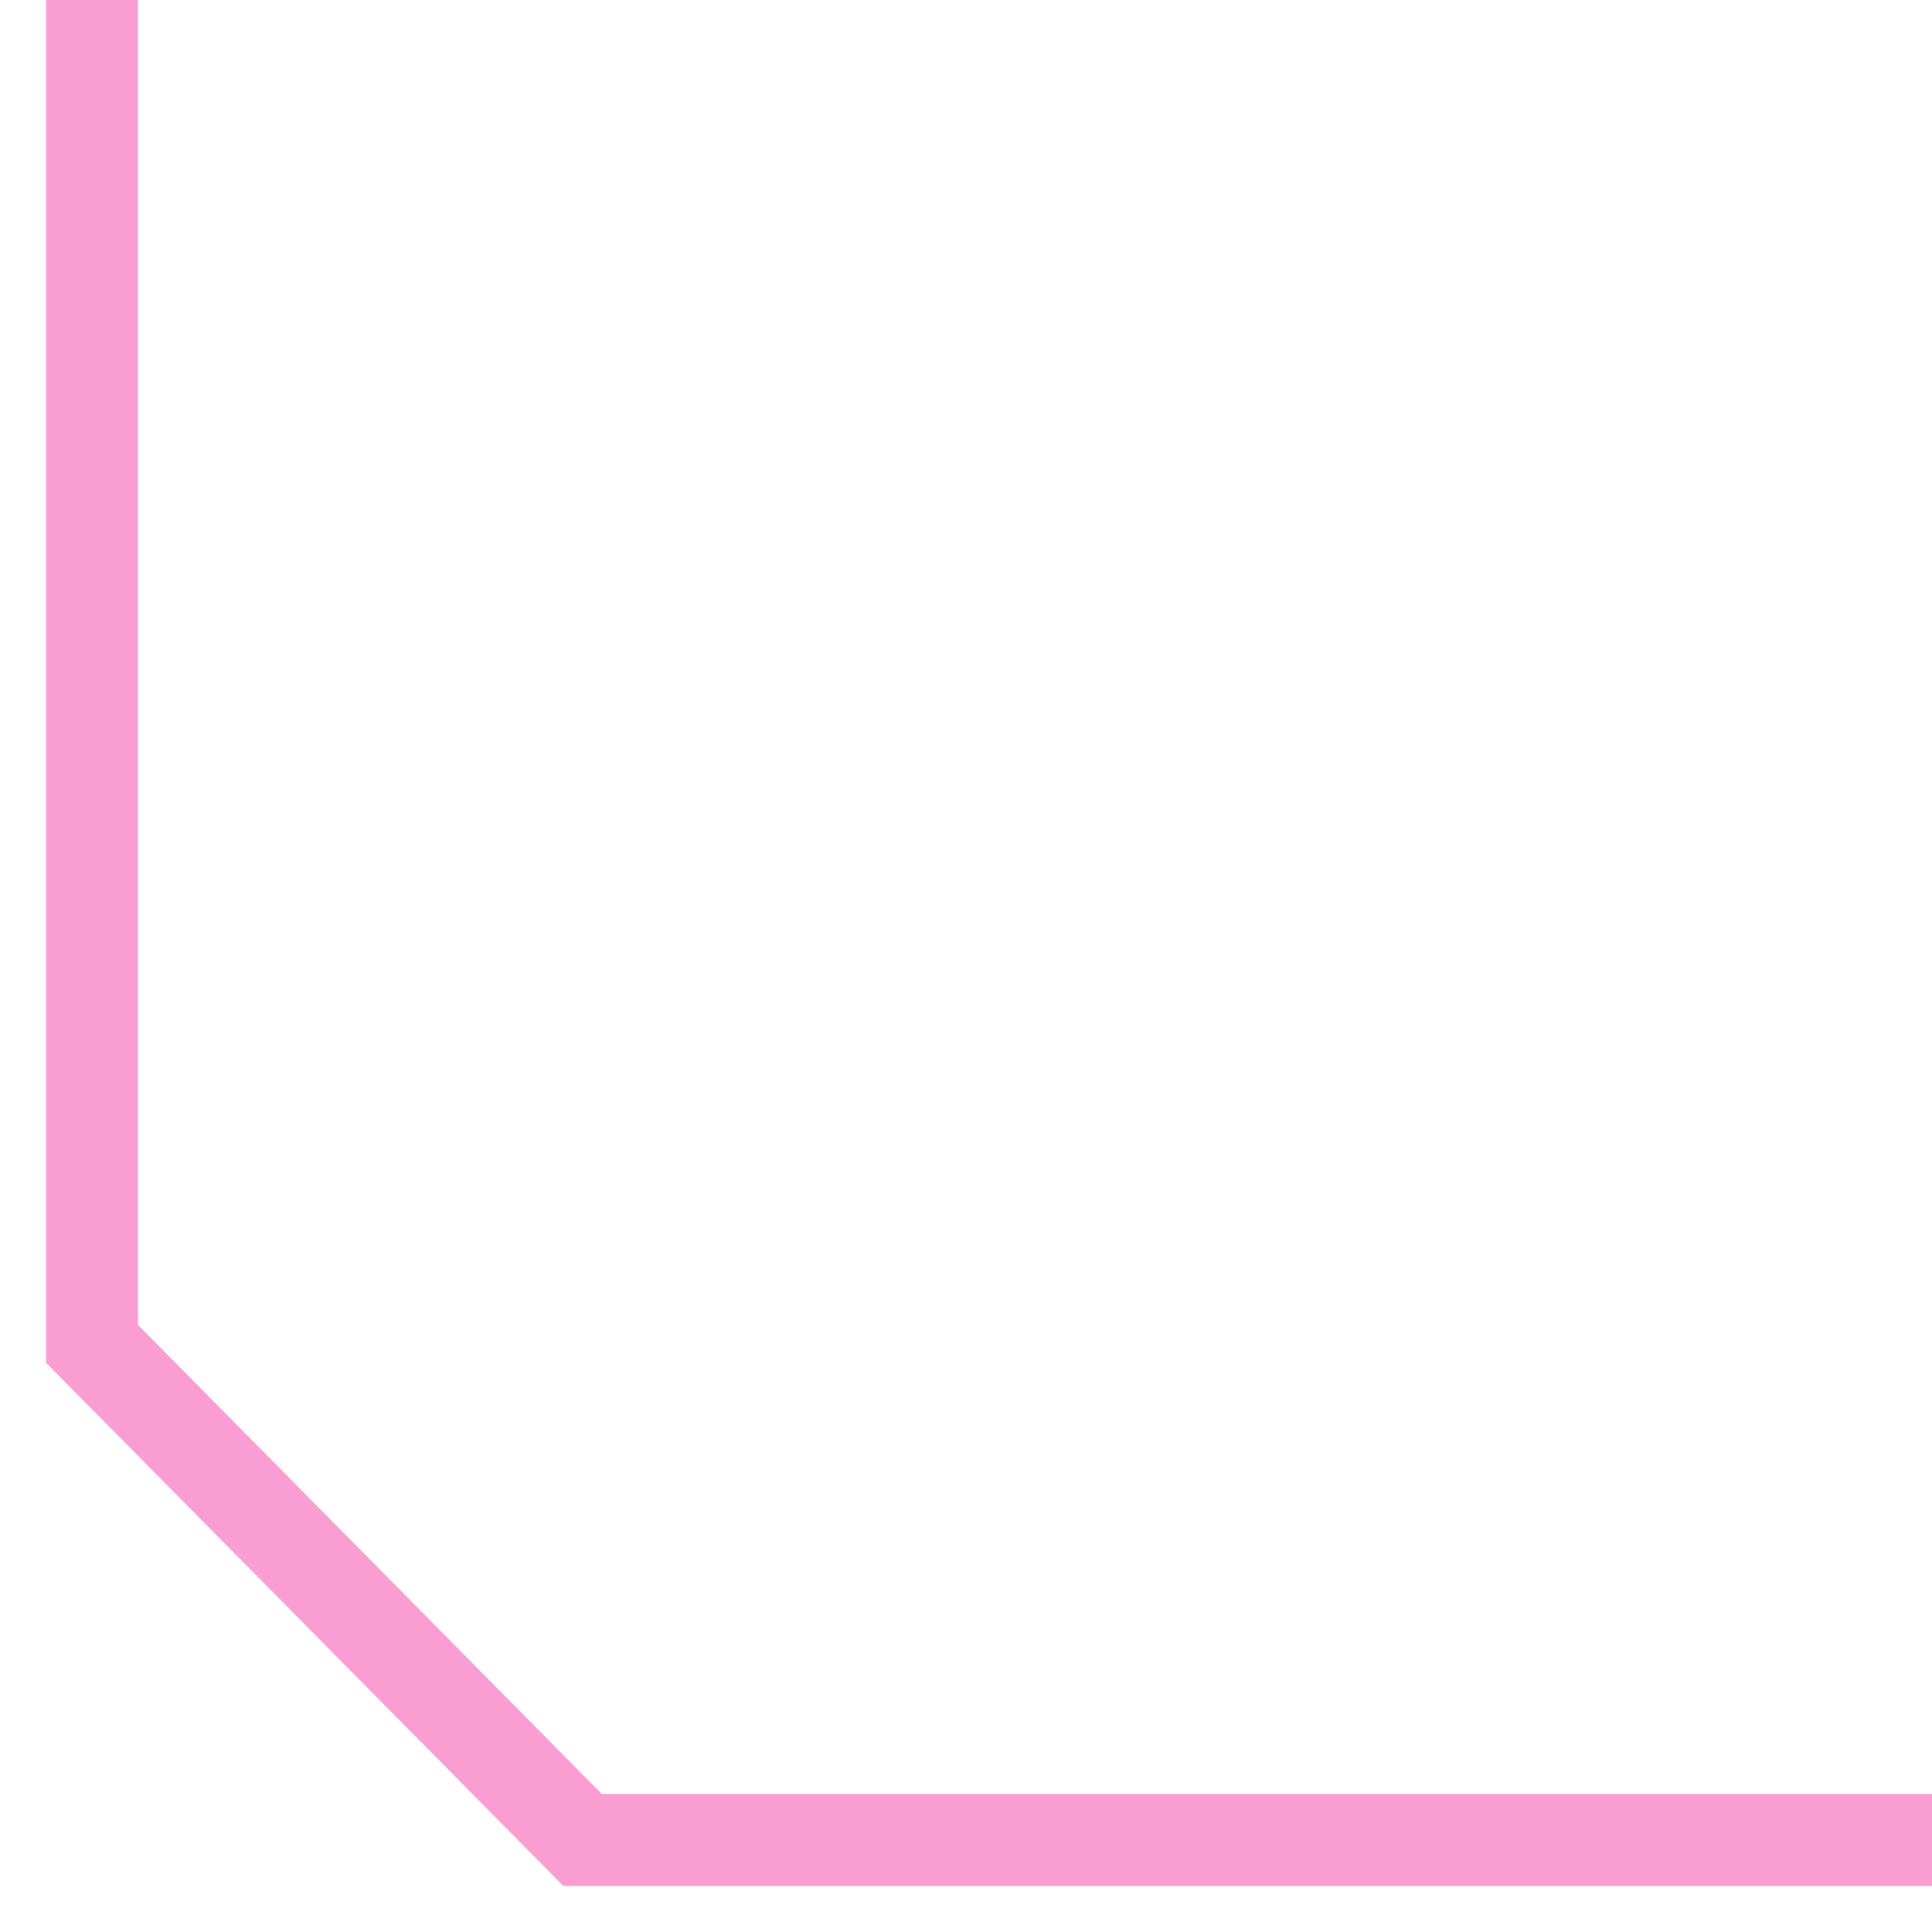 <?xml version="1.0" encoding="UTF-8"?> <svg xmlns="http://www.w3.org/2000/svg" width="21" height="21" viewBox="0 0 21 21" fill="none"><path d="M1 -5.36442e-07V14.607L6.333 20H21" stroke="#F99DD3"></path></svg> 